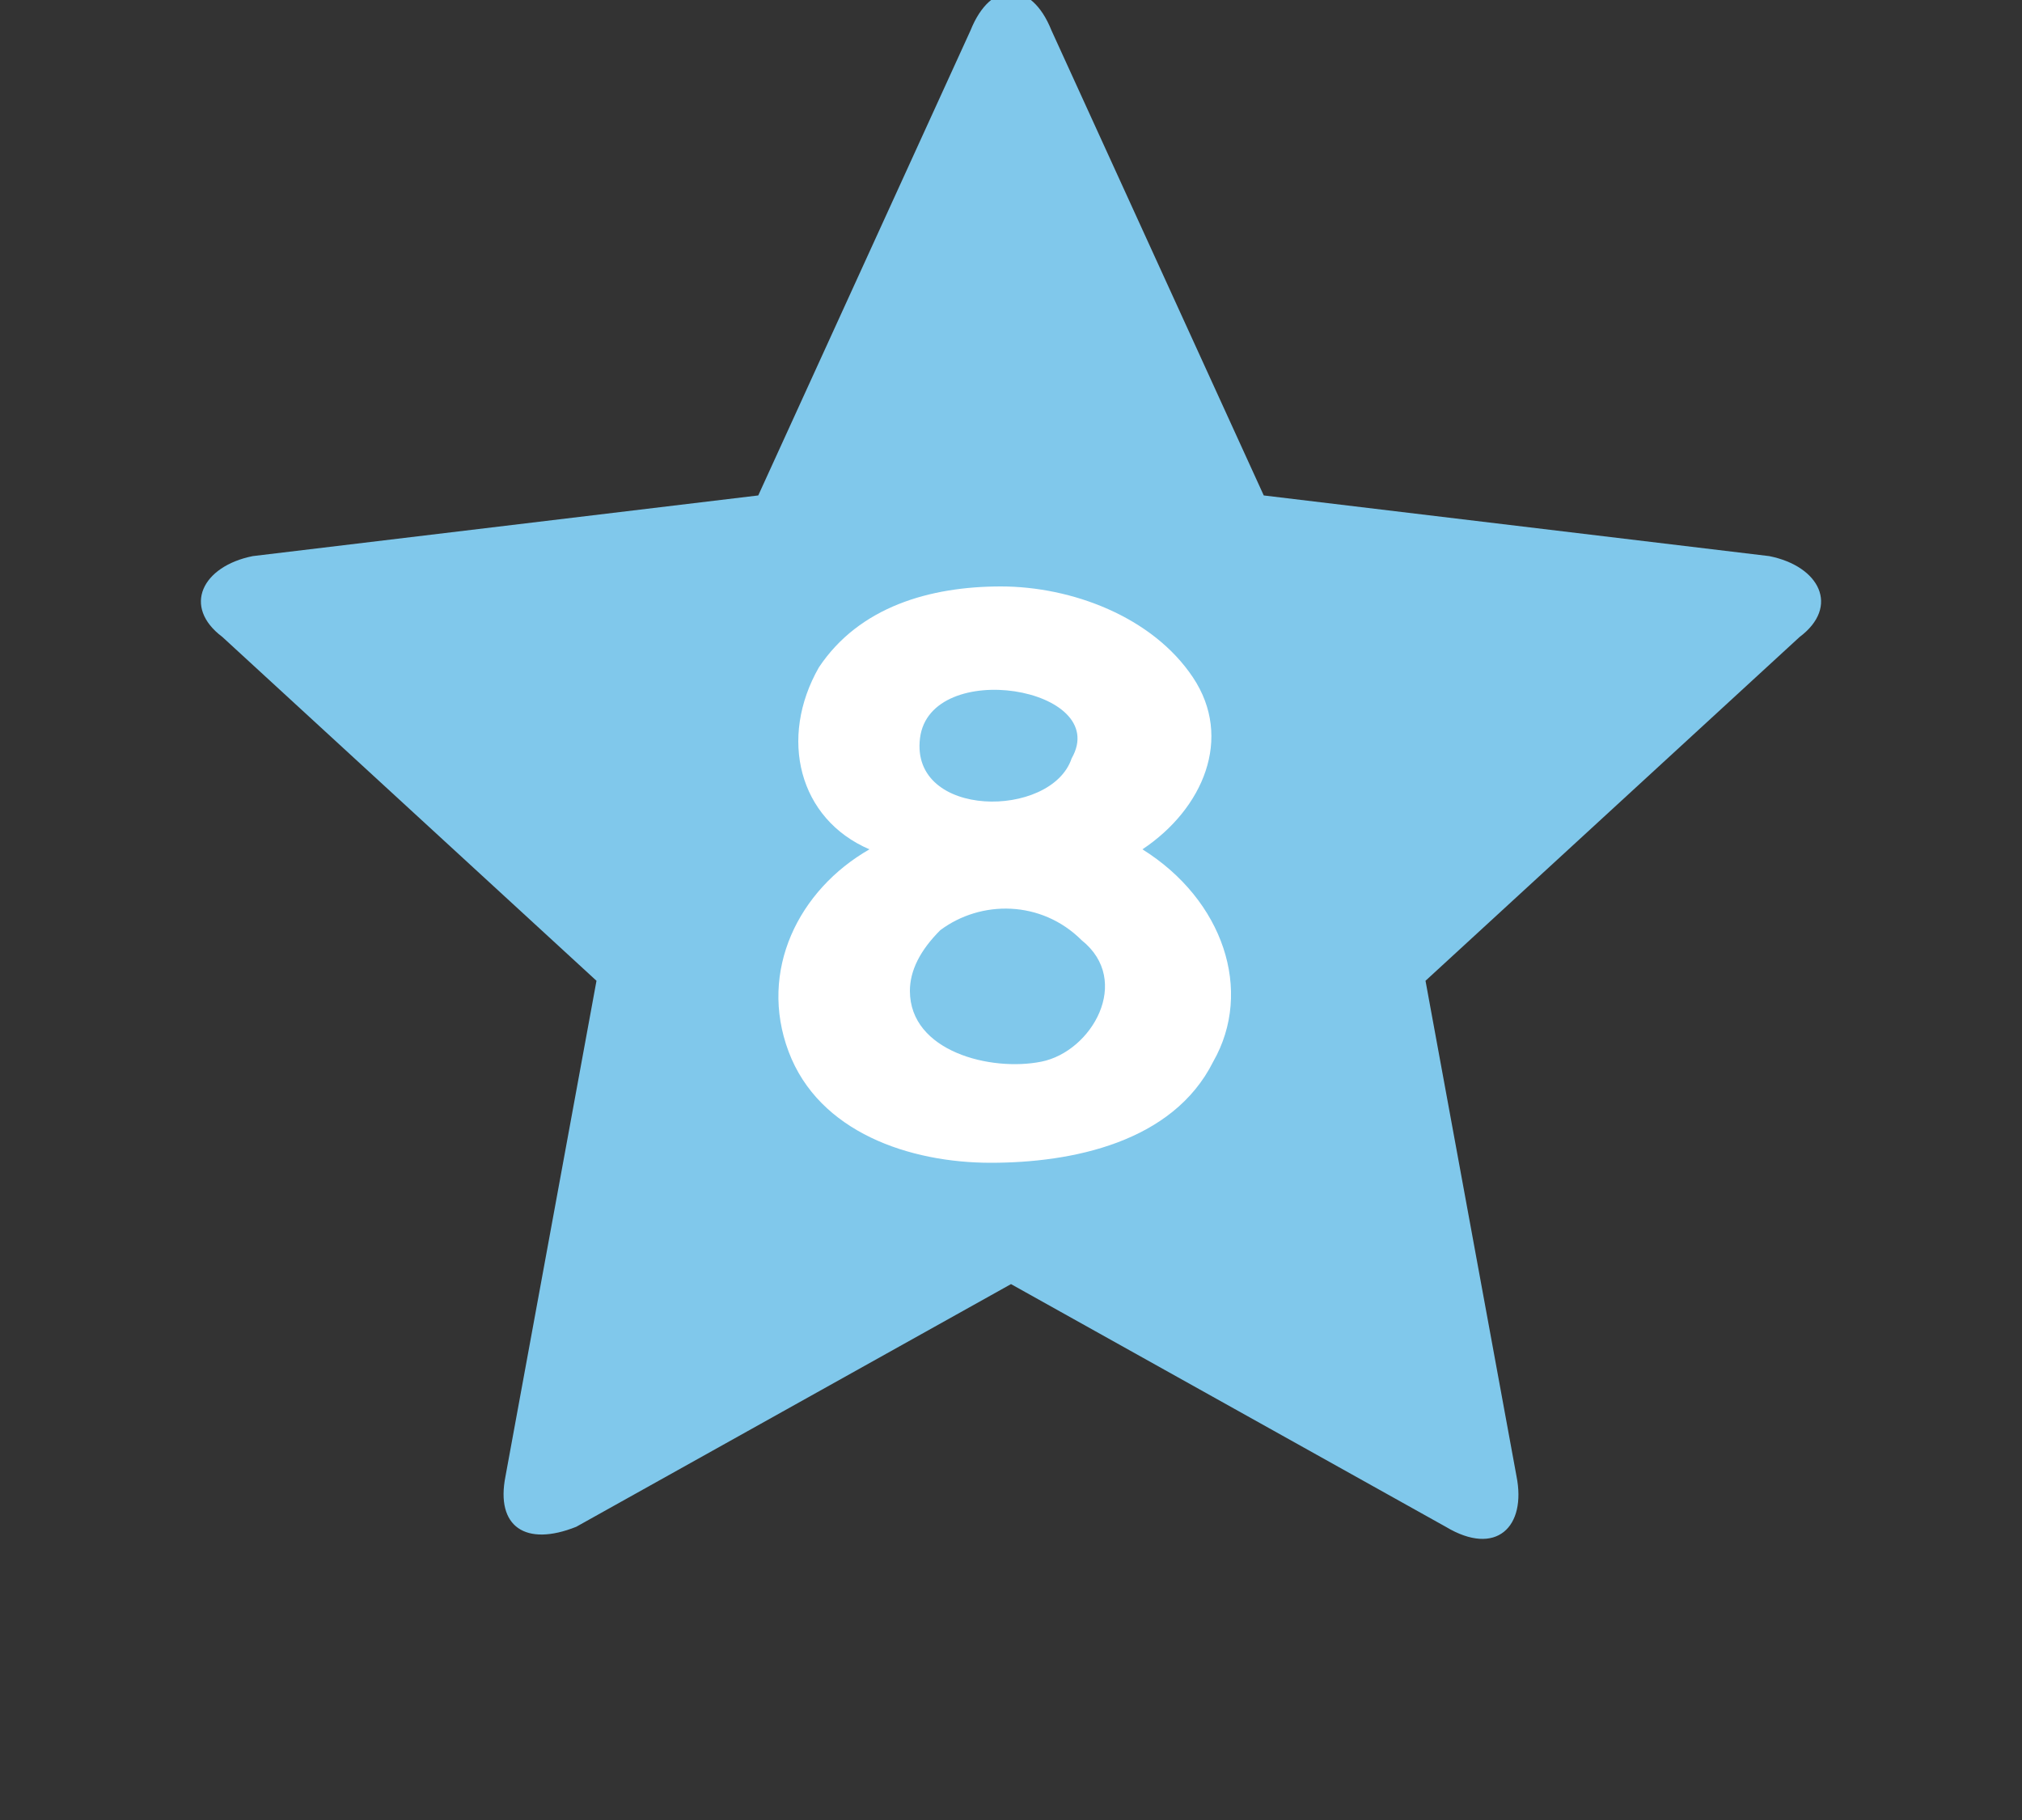 <?xml version="1.0" encoding="utf-8"?>
<!-- Generator: Adobe Illustrator 19.2.1, SVG Export Plug-In . SVG Version: 6.00 Build 0)  -->
<svg version="1.1" id="レイヤー_1" xmlns="http://www.w3.org/2000/svg" xmlns:xlink="http://www.w3.org/1999/xlink" x="0px"
	 y="0px" width="20px" height="18px" viewBox="0 0 20 18" style="enable-background:new 0 0 20 18;" xml:space="preserve">
<rect x="0" y="0" width="20" height="18" fill="#333333" stroke="none"/>
<style type="text/css">
	.st0{fill:#80C8EB;}
	.st1{fill:#FFFFFF;}
</style>
<g>
	<path class="st0" d="M17.5,5.5l-5-0.6l-2.1-4.6c-0.2-0.5-0.6-0.5-0.8,0L7.5,4.9l-5,0.6C2,5.6,1.8,6,2.2,6.3l3.7,3.4L5,14.6
		c-0.1,0.5,0.2,0.7,0.7,0.5l4.3-2.4l4.3,2.4c0.5,0.3,0.8,0,0.7-0.5l-0.9-4.9l3.7-3.4C18.2,6,18,5.6,17.5,5.5z"/>
	<path class="st1" d="M11.3,8.4c0.6-0.4,0.9-1.1,0.5-1.7c-0.4-0.6-1.2-0.9-1.9-0.9C9.2,5.8,8.5,6,8.1,6.6C7.7,7.3,7.9,8.1,8.6,8.4
		c-0.7,0.4-1.1,1.2-0.8,2c0.3,0.8,1.2,1.1,2,1.1c0.8,0,1.8-0.2,2.2-1C12.4,9.8,12.1,8.9,11.3,8.4z M9.1,7.3c0.1-0.8,1.9-0.5,1.5,0.2
		C10.4,8.1,9,8.1,9.1,7.3z M10.3,10.5c-0.5,0.1-1.3-0.1-1.3-0.7c0-0.2,0.1-0.4,0.3-0.6c0.4-0.3,1-0.3,1.4,0.1
		C11.2,9.7,10.8,10.4,10.3,10.5z"/>
</g>
</svg>
